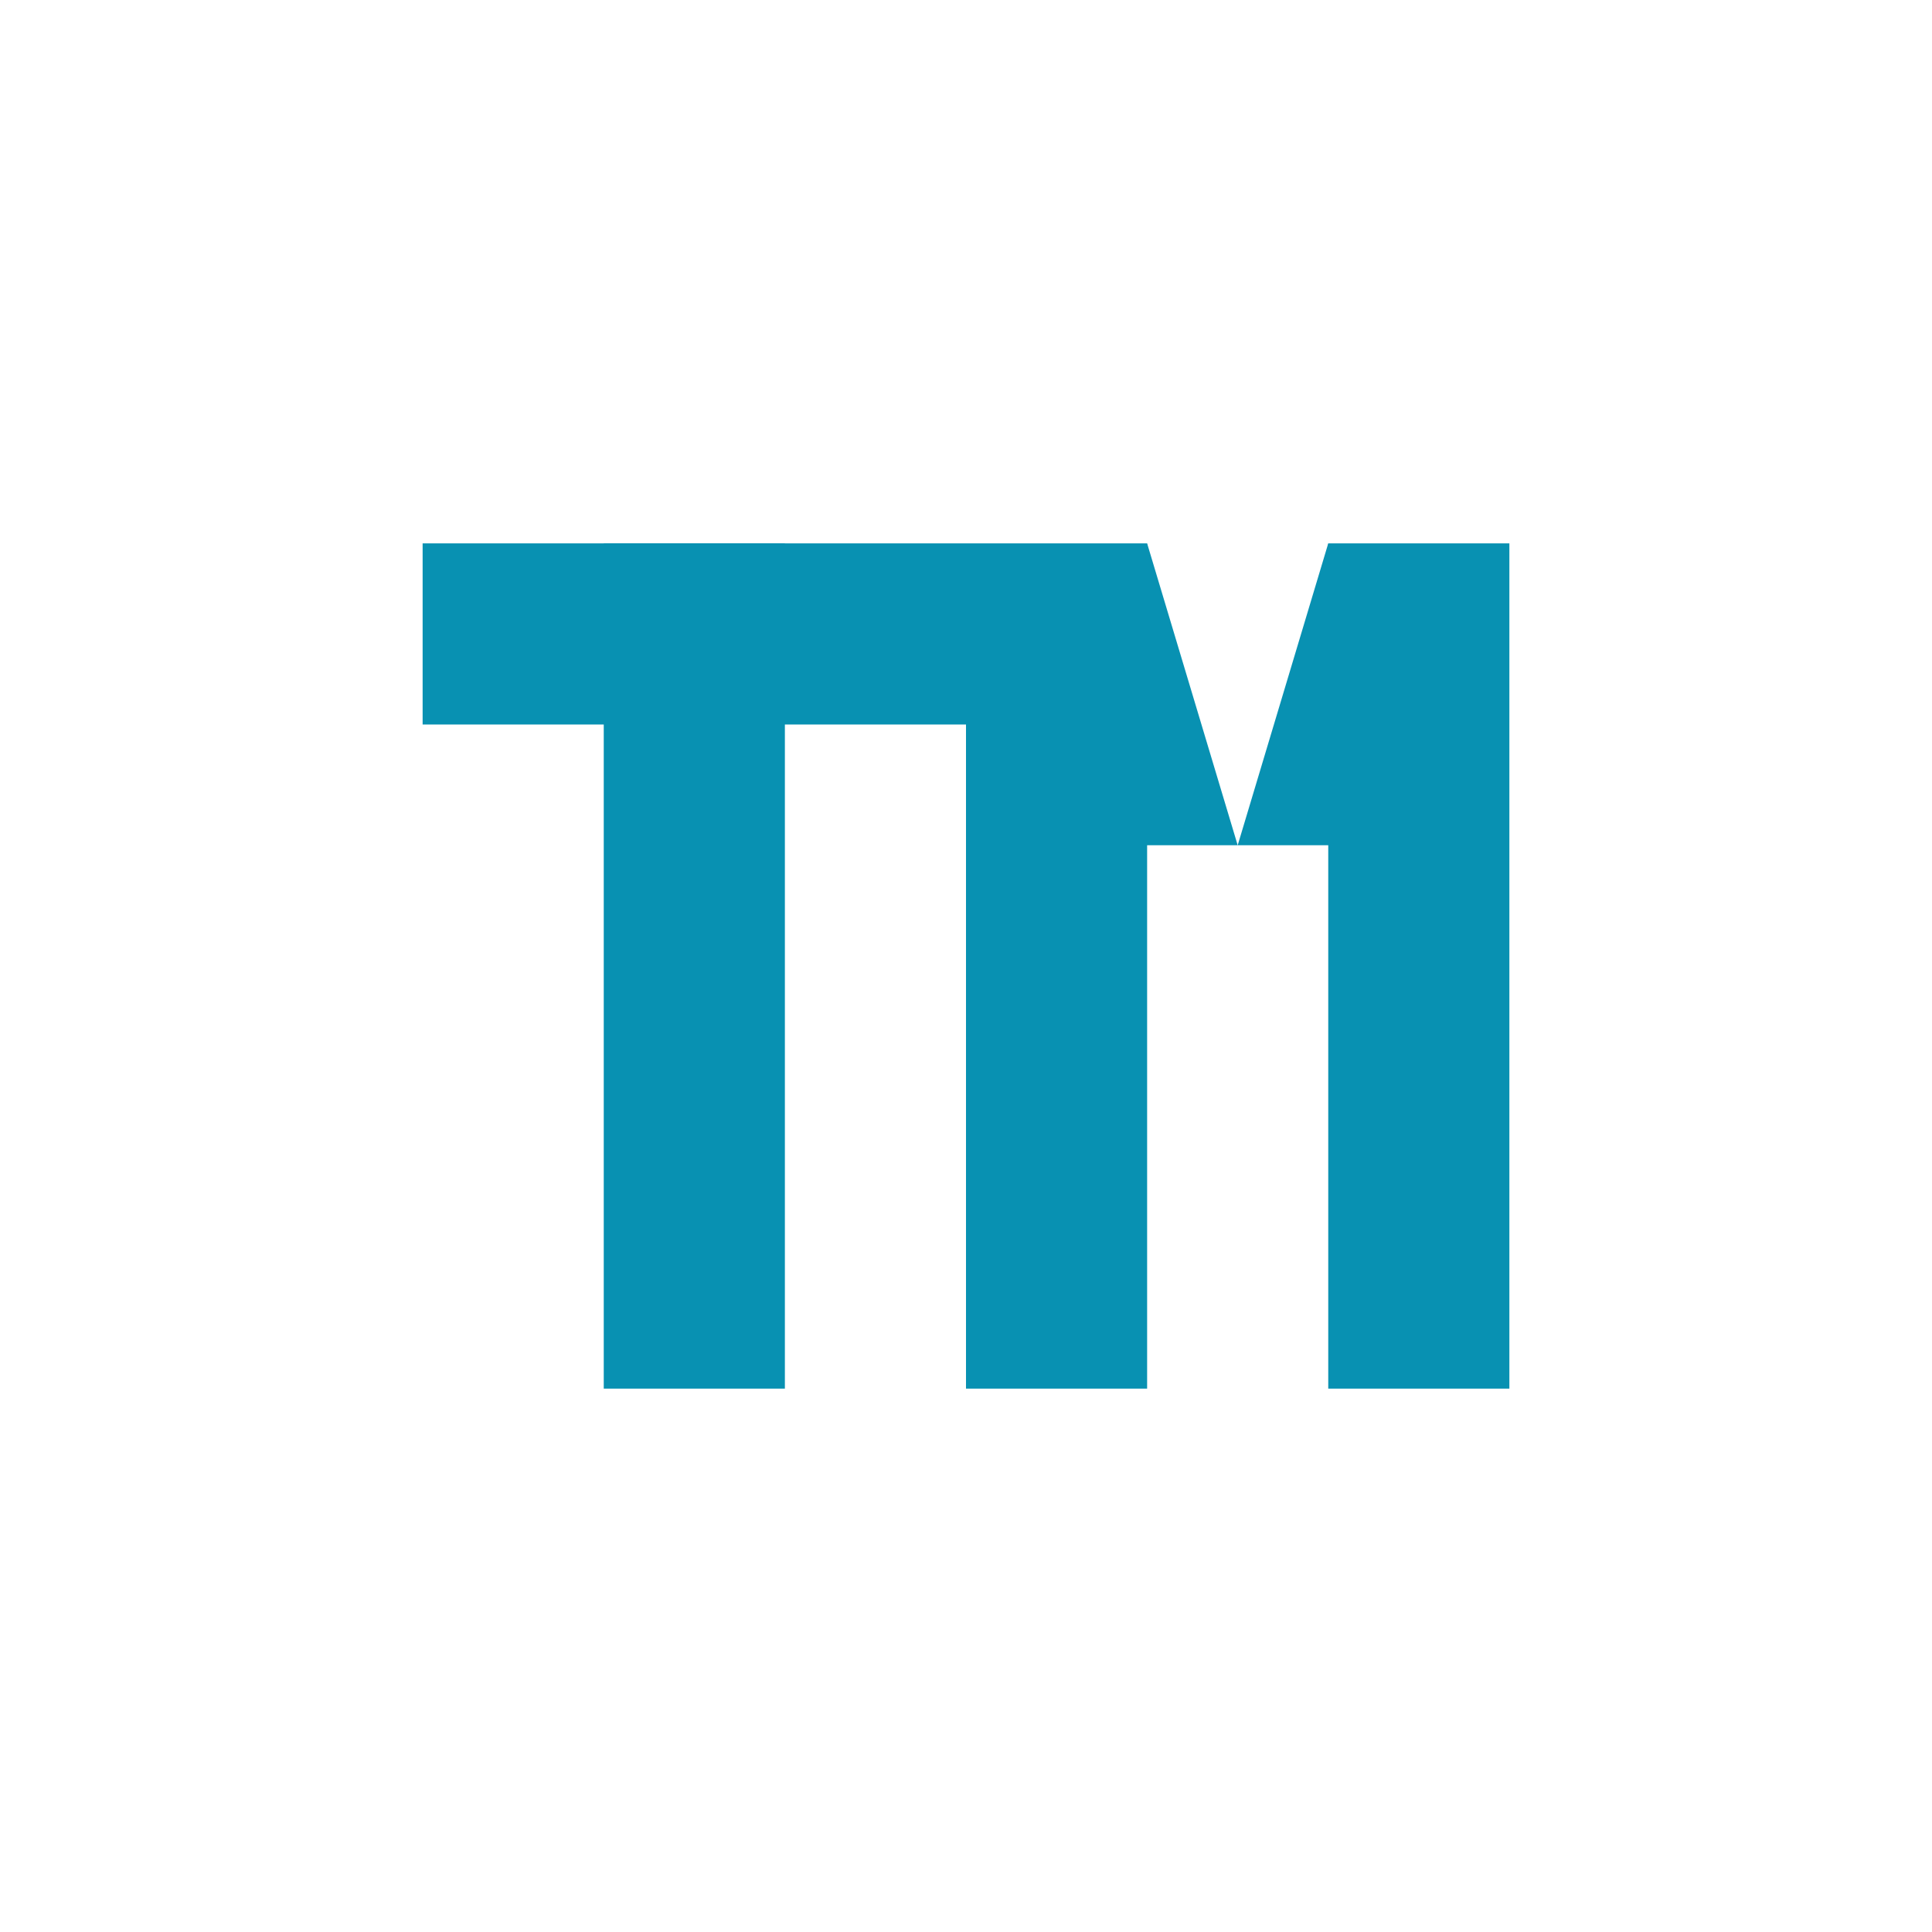 <svg xmlns="http://www.w3.org/2000/svg" viewBox="0 0 128 128">
  <!-- Clean TM monogram without background -->
  <defs>
    <style>
      .letters { fill: #0891b2; }
      @media (prefers-color-scheme: dark) {
        .letters { fill: #22d3ee; }
      }
    </style>
  </defs>

  <!-- Combined TM letters in bold, modern style -->
  <!-- T -->
  <rect x="28" y="36" width="36" height="12" class="letters"/>
  <rect x="40" y="36" width="12" height="56" class="letters"/>

  <!-- M -->
  <rect x="64" y="36" width="12" height="56" class="letters"/>
  <rect x="88" y="36" width="12" height="56" class="letters"/>
  <polygon points="76,36 82,56 70,56" class="letters"/>
  <polygon points="88,36 94,56 82,56" class="letters"/>
</svg>
